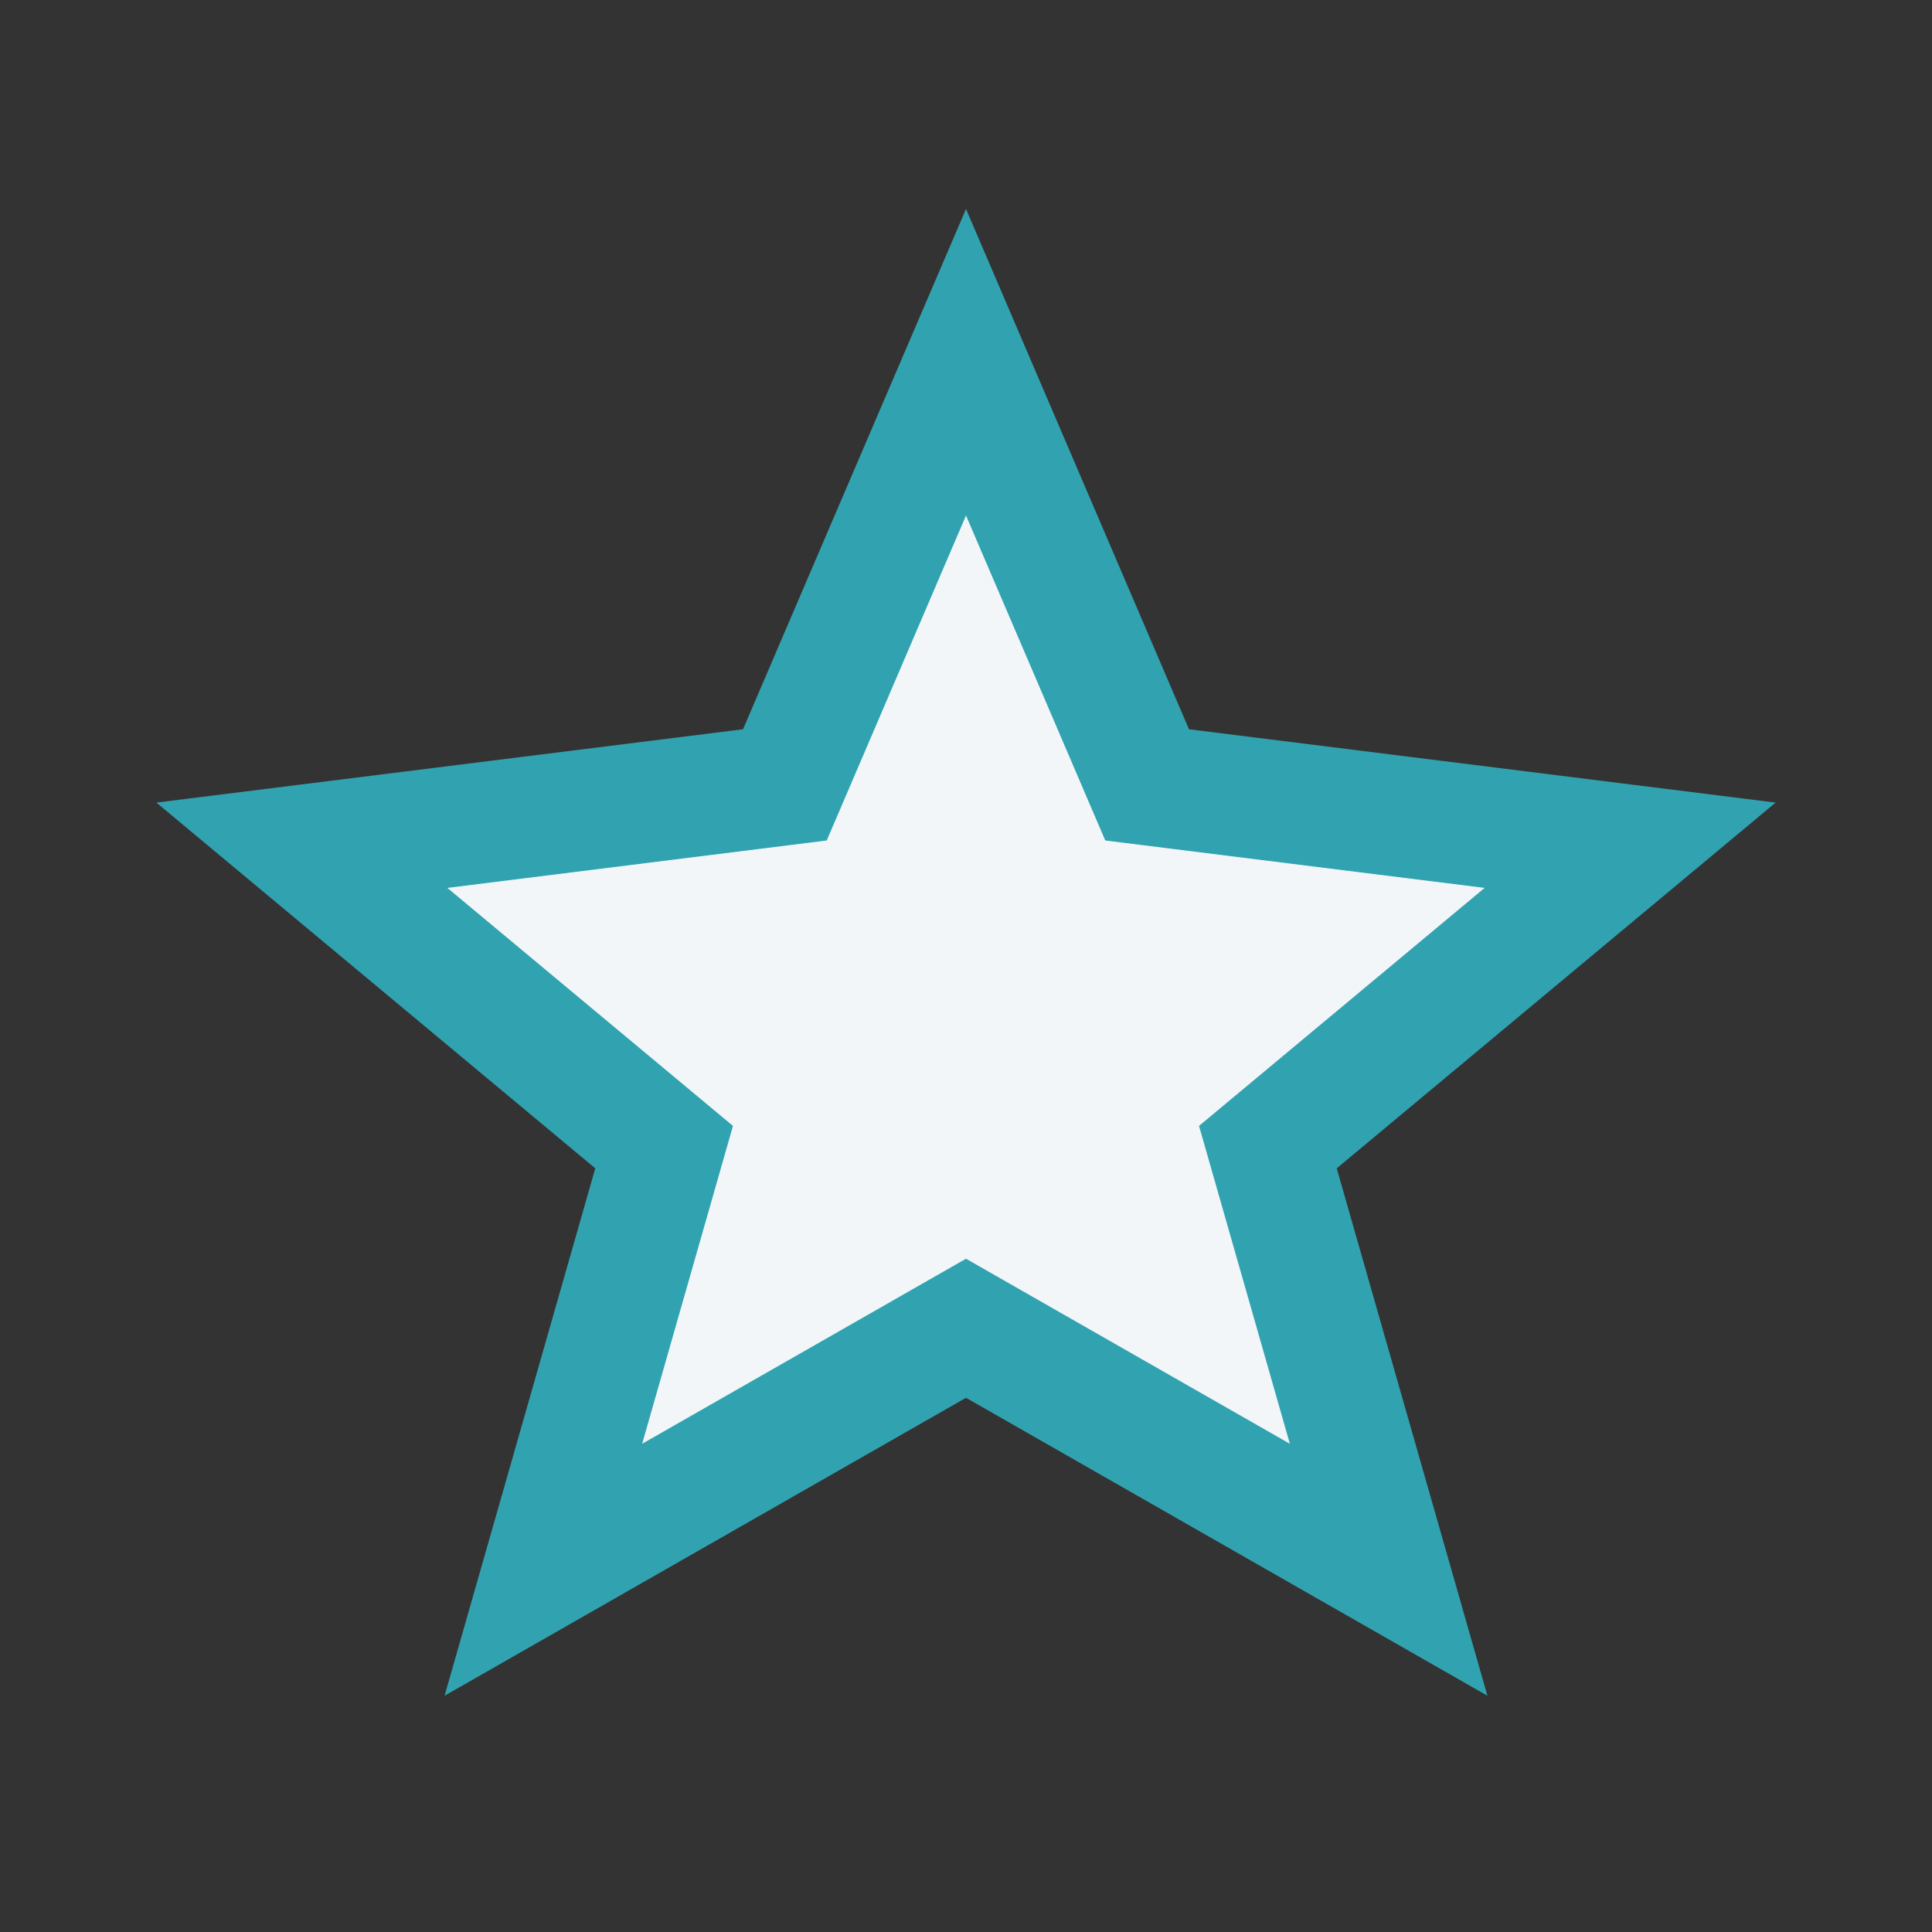<?xml version="1.0" encoding="UTF-8"?>
<svg xmlns="http://www.w3.org/2000/svg" width="32" height="32" viewBox="0 0 32 32"><rect x="0" y="0" width="32" height="32" fill="#333333" stroke="none"/><polygon points="16,6 19,13 27,14 21,19 23,26 16,22 9,26 11,19 5,14 13,13" fill="#F3F6F9" stroke="#31A3B0" stroke-width="2"/></svg>